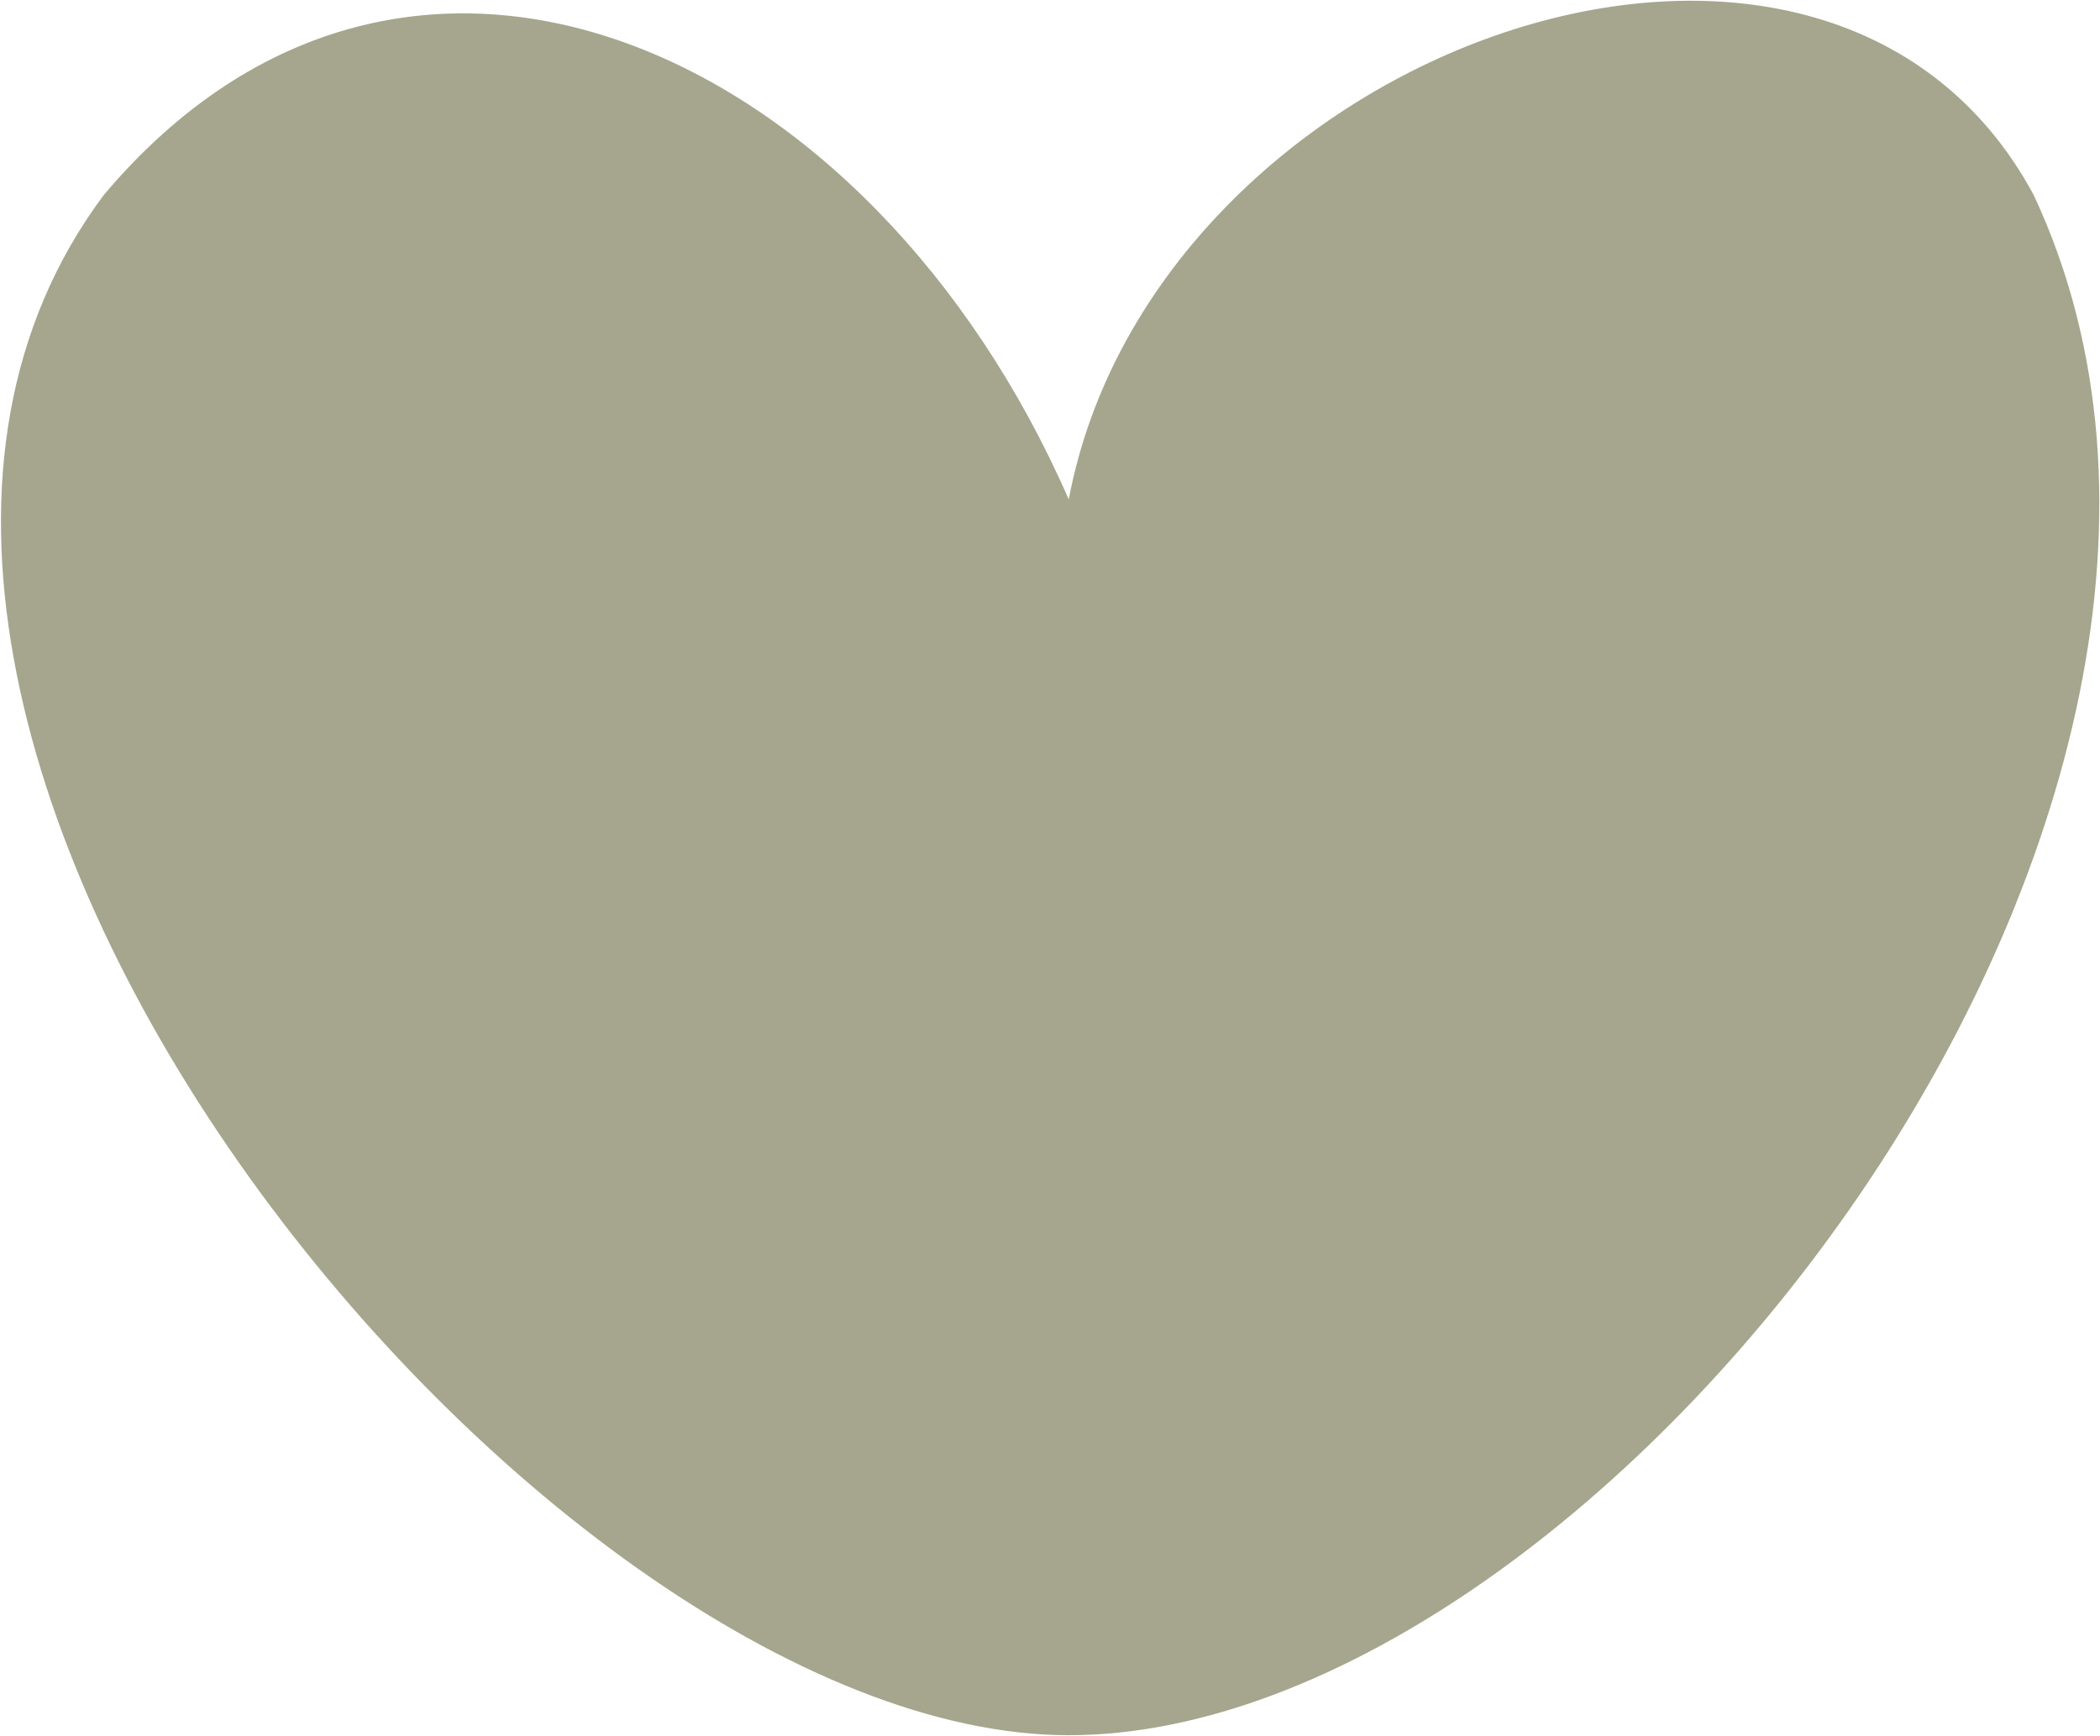 <?xml version="1.0" encoding="UTF-8"?> <svg xmlns="http://www.w3.org/2000/svg" width="1743" height="1441" viewBox="0 0 1743 1441" fill="none"><path d="M1687.94 161.818C1926.82 672.164 1329.38 1440.46 887.062 1440.46C444.746 1440.46 -240.509 599.047 86.179 161.818C337.857 -136.576 723.265 39.661 887.062 414.606C957.702 39.66 1514.46 -160.205 1687.94 161.818Z" fill="#A6A68E"></path></svg> 